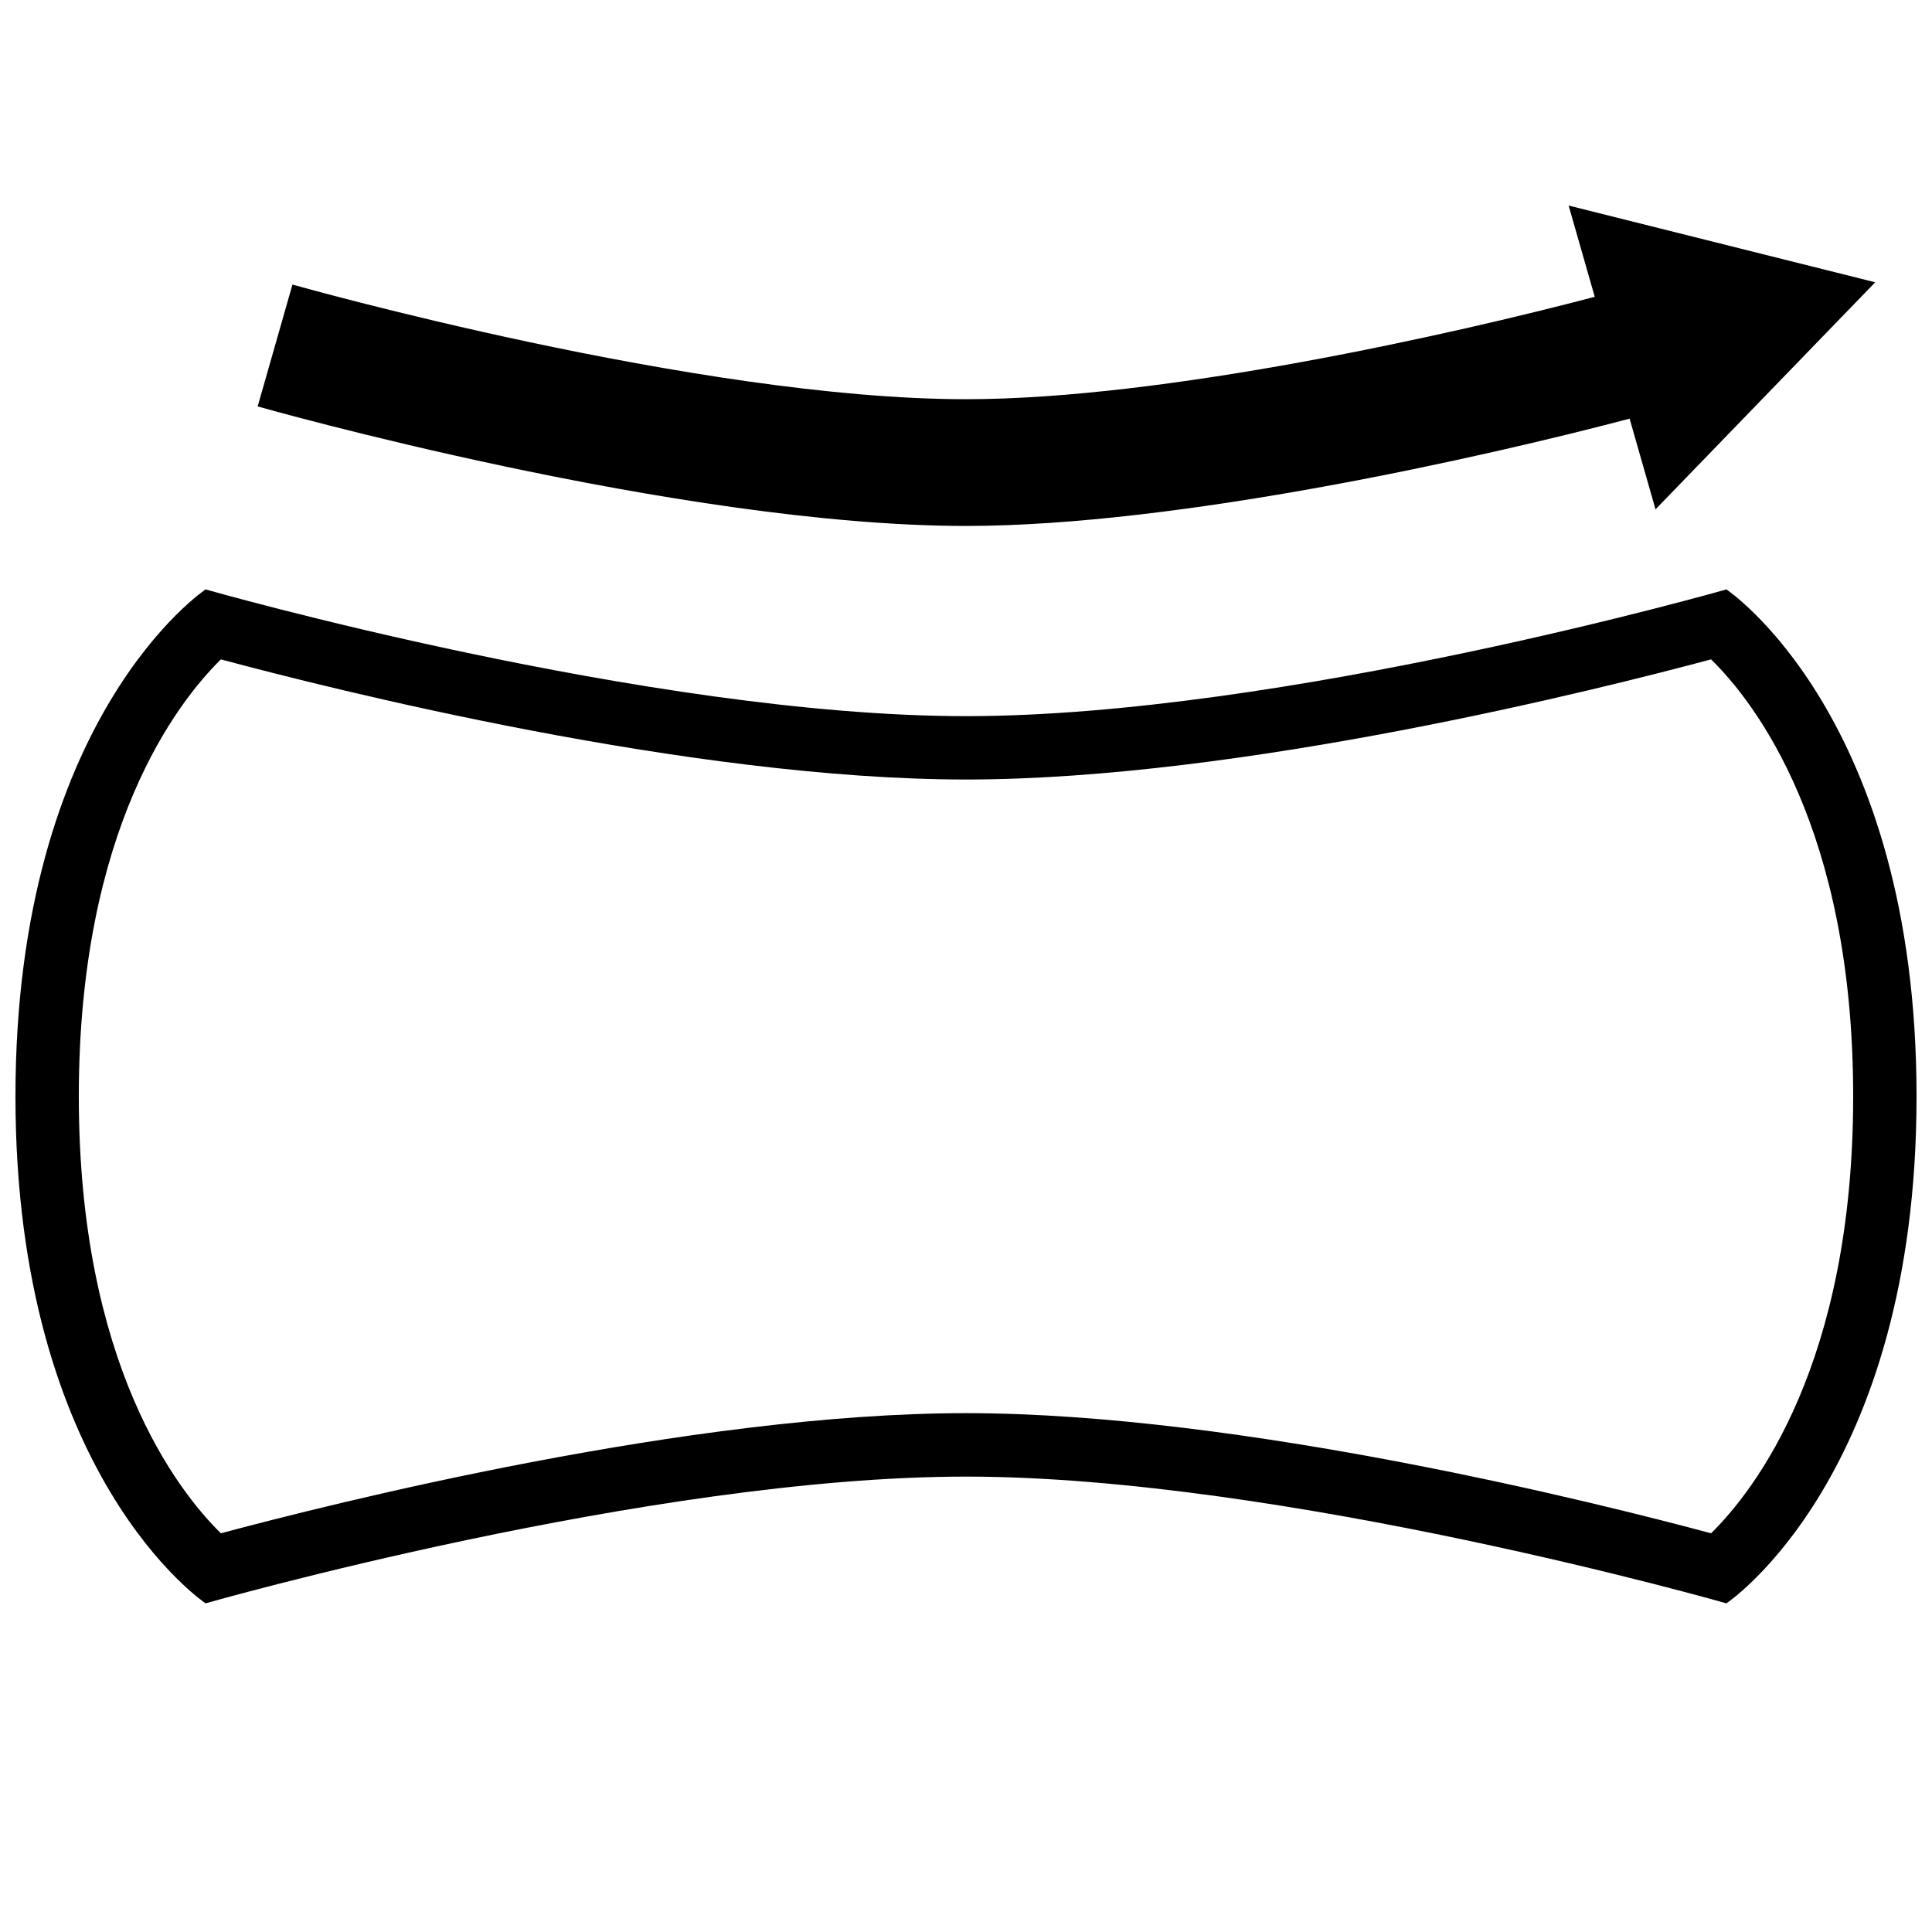 <?xml version="1.0" encoding="UTF-8"?>
<!-- Uploaded to: SVG Repo, www.svgrepo.com, Generator: SVG Repo Mixer Tools -->
<svg width="800px" height="800px" version="1.1" viewBox="144 144 512 512" xmlns="http://www.w3.org/2000/svg">
 <defs>
  <clipPath id="a">
   <path d="m148.09 300h503.81v269h-503.81z"/>
  </clipPath>
 </defs>
 <path d="m640.95 218.81-81.246-20.336 6.918 24.184c-37.031 9.758-113.81 27.137-166.62 27.137-70.953 0-177.41-30.078-178.5-30.379l-9.219 32.293c1.109 0.32 111.68 31.672 187.72 31.672 56.512 0 137.39-18.273 175.86-28.434l6.867 24.031z"/>
 <g clip-path="url(#a)">
  <path d="m601.52 300.2s-117.55 33.586-201.52 33.586-201.52-33.586-201.52-33.586-50.383 33.586-50.383 134.35 50.383 134.35 50.383 134.35 117.55-33.586 201.52-33.586 201.52 33.586 201.52 33.586 50.383-33.586 50.383-134.35c-0.004-100.76-50.383-134.35-50.383-134.35zm-4.066 250.14c-29.152-7.824-124.47-31.84-197.46-31.84-72.984 0-168.32 24.016-197.46 31.84-11.484-11.285-37.648-44.789-37.648-115.79 0-70.902 26.082-104.41 37.652-115.81 29.152 7.844 124.47 31.84 197.46 31.84 72.984 0 168.32-24.031 197.46-31.84 11.504 11.285 37.652 44.789 37.652 115.81-0.004 70.871-26.086 104.39-37.656 115.79z"/>
 </g>
</svg>